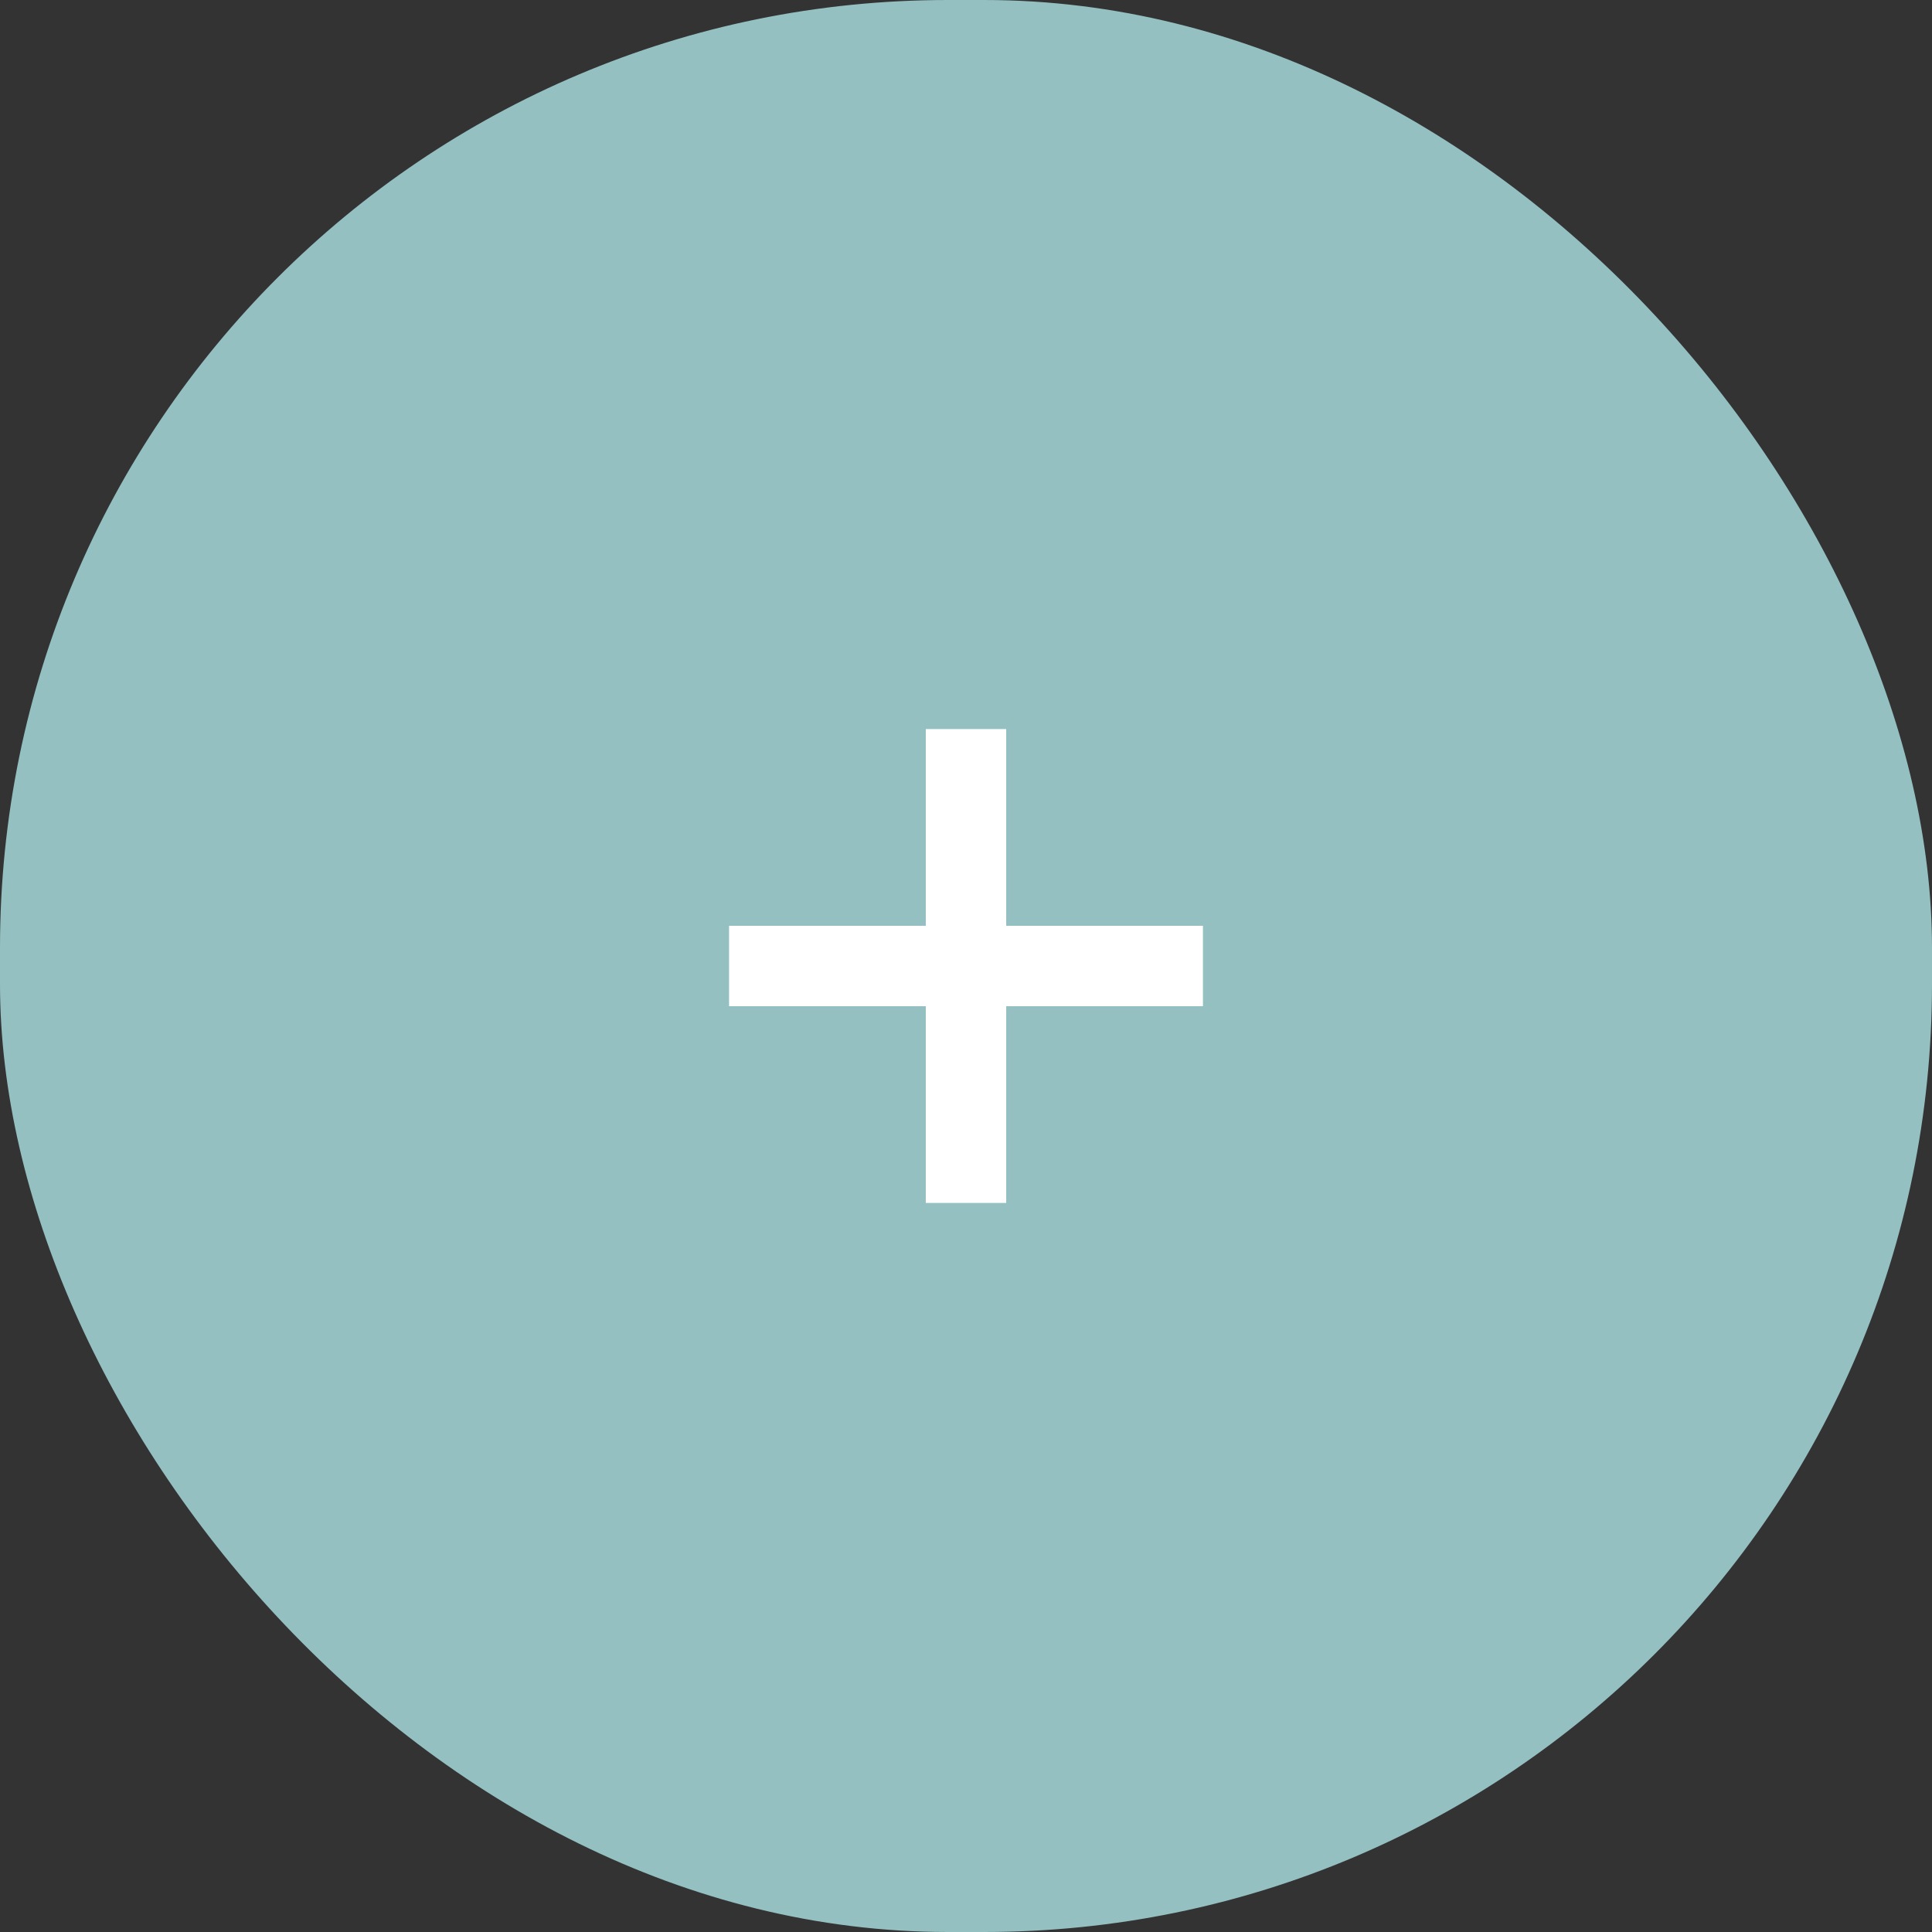 <?xml version="1.0" encoding="UTF-8"?> <svg xmlns="http://www.w3.org/2000/svg" width="53" height="53" viewBox="0 0 53 53" fill="none"><rect x="0" y="0" width="53" height="53" fill="#333333" stroke="none"/><rect width="53" height="53" rx="26" fill="#94C0C1"></rect><path d="M25.397 33V20H27.603V33H25.397ZM20 27.603V25.397H33V27.603H20Z" fill="white"></path></svg> 